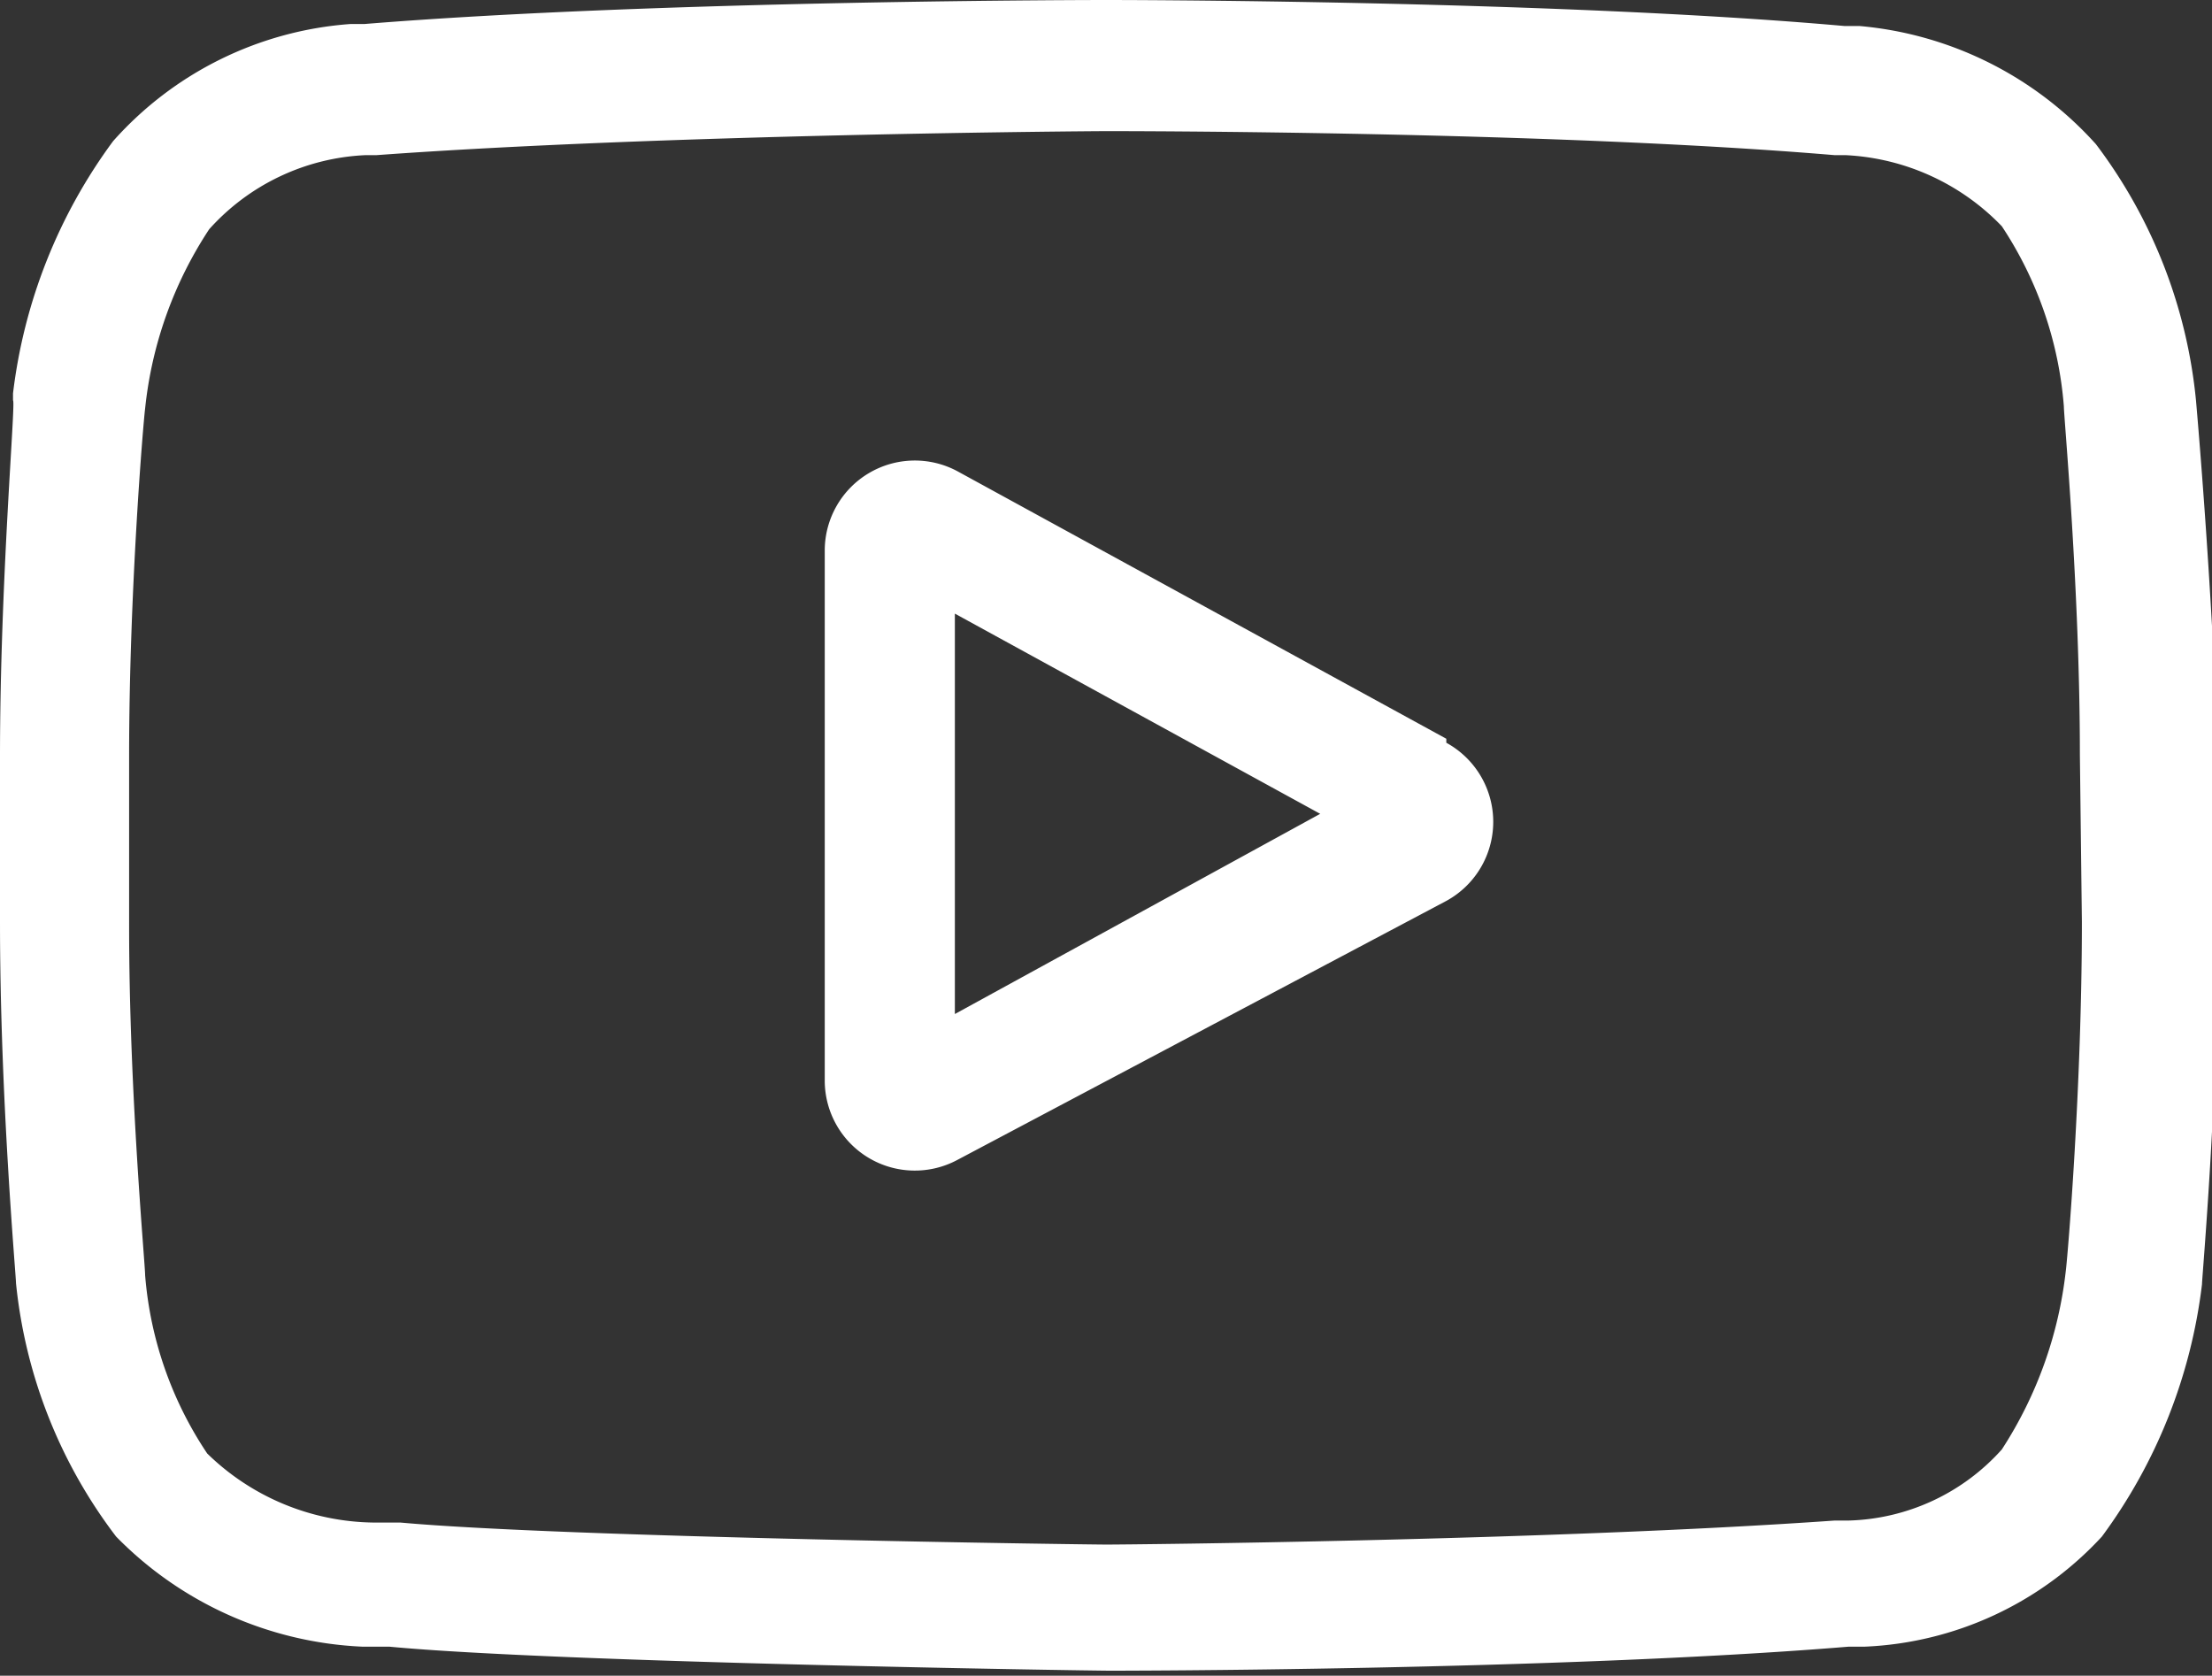 <svg xmlns="http://www.w3.org/2000/svg" width="22.1" height="16.74" viewBox="0 0 22.1 16.74"><rect x="0" y="0" width="22.1" height="16.74" fill="#333333" stroke="none"/><defs><style>.cls-1{fill:#fff;}</style></defs><title>footer-youtube</title><g id="Capa_2" data-name="Capa 2"><g id="Layer_3" data-name="Layer 3"><path class="cls-1" d="M14.45,7.38,9.57,4.71a.9.9,0,0,0-1.33.79v5.3a.9.9,0,0,0,1.32.79L14.45,9a.9.9,0,0,0,0-1.58ZM9.54,10.13v-4l3.65,2Z"/><path class="cls-1" d="M21.94,4h0a5.05,5.05,0,0,0-1-2.56A3.6,3.6,0,0,0,18.58.26h-.15C15.51,0,11.1,0,11.05,0h0S6.59,0,3.64.24H3.5A3.51,3.51,0,0,0,1.13,1.41a5.3,5.3,0,0,0-1,2.52V4C.16,4,0,5.79,0,7.56V9.21c0,1.77.16,3.53.16,3.61h0a5,5,0,0,0,1,2.53,3.67,3.67,0,0,0,2.46,1.1l.22,0h.05c1.69.16,7,.24,7.2.24h0s4.46,0,7.38-.24h.16A3.42,3.42,0,0,0,21,15.35a5.3,5.3,0,0,0,1-2.52v0c0-.07.16-1.84.16-3.6V7.56C22.1,5.79,21.94,4,21.94,4ZM20.8,9.21c0,1.64-.14,3.32-.16,3.48A4.11,4.11,0,0,1,20,14.48a2.13,2.13,0,0,1-1.53.71l-.14,0c-2.83.2-7.07.24-7.27.24S5.65,15.36,4,15.21l-.27,0a2.42,2.42,0,0,1-1.66-.69h0a3.73,3.73,0,0,1-.62-1.78c0-.12-.16-1.82-.16-3.48V7.56c0-1.64.14-3.32.16-3.48a4,4,0,0,1,.64-1.79,2.23,2.23,0,0,1,1.56-.74h.11c2.87-.21,7.14-.24,7.3-.24s4.43,0,7.27.24h.11A2.32,2.32,0,0,1,20,2.26h0a3.79,3.79,0,0,1,.62,1.8c0,.11.16,1.82.16,3.48Z"/></g></g></svg>